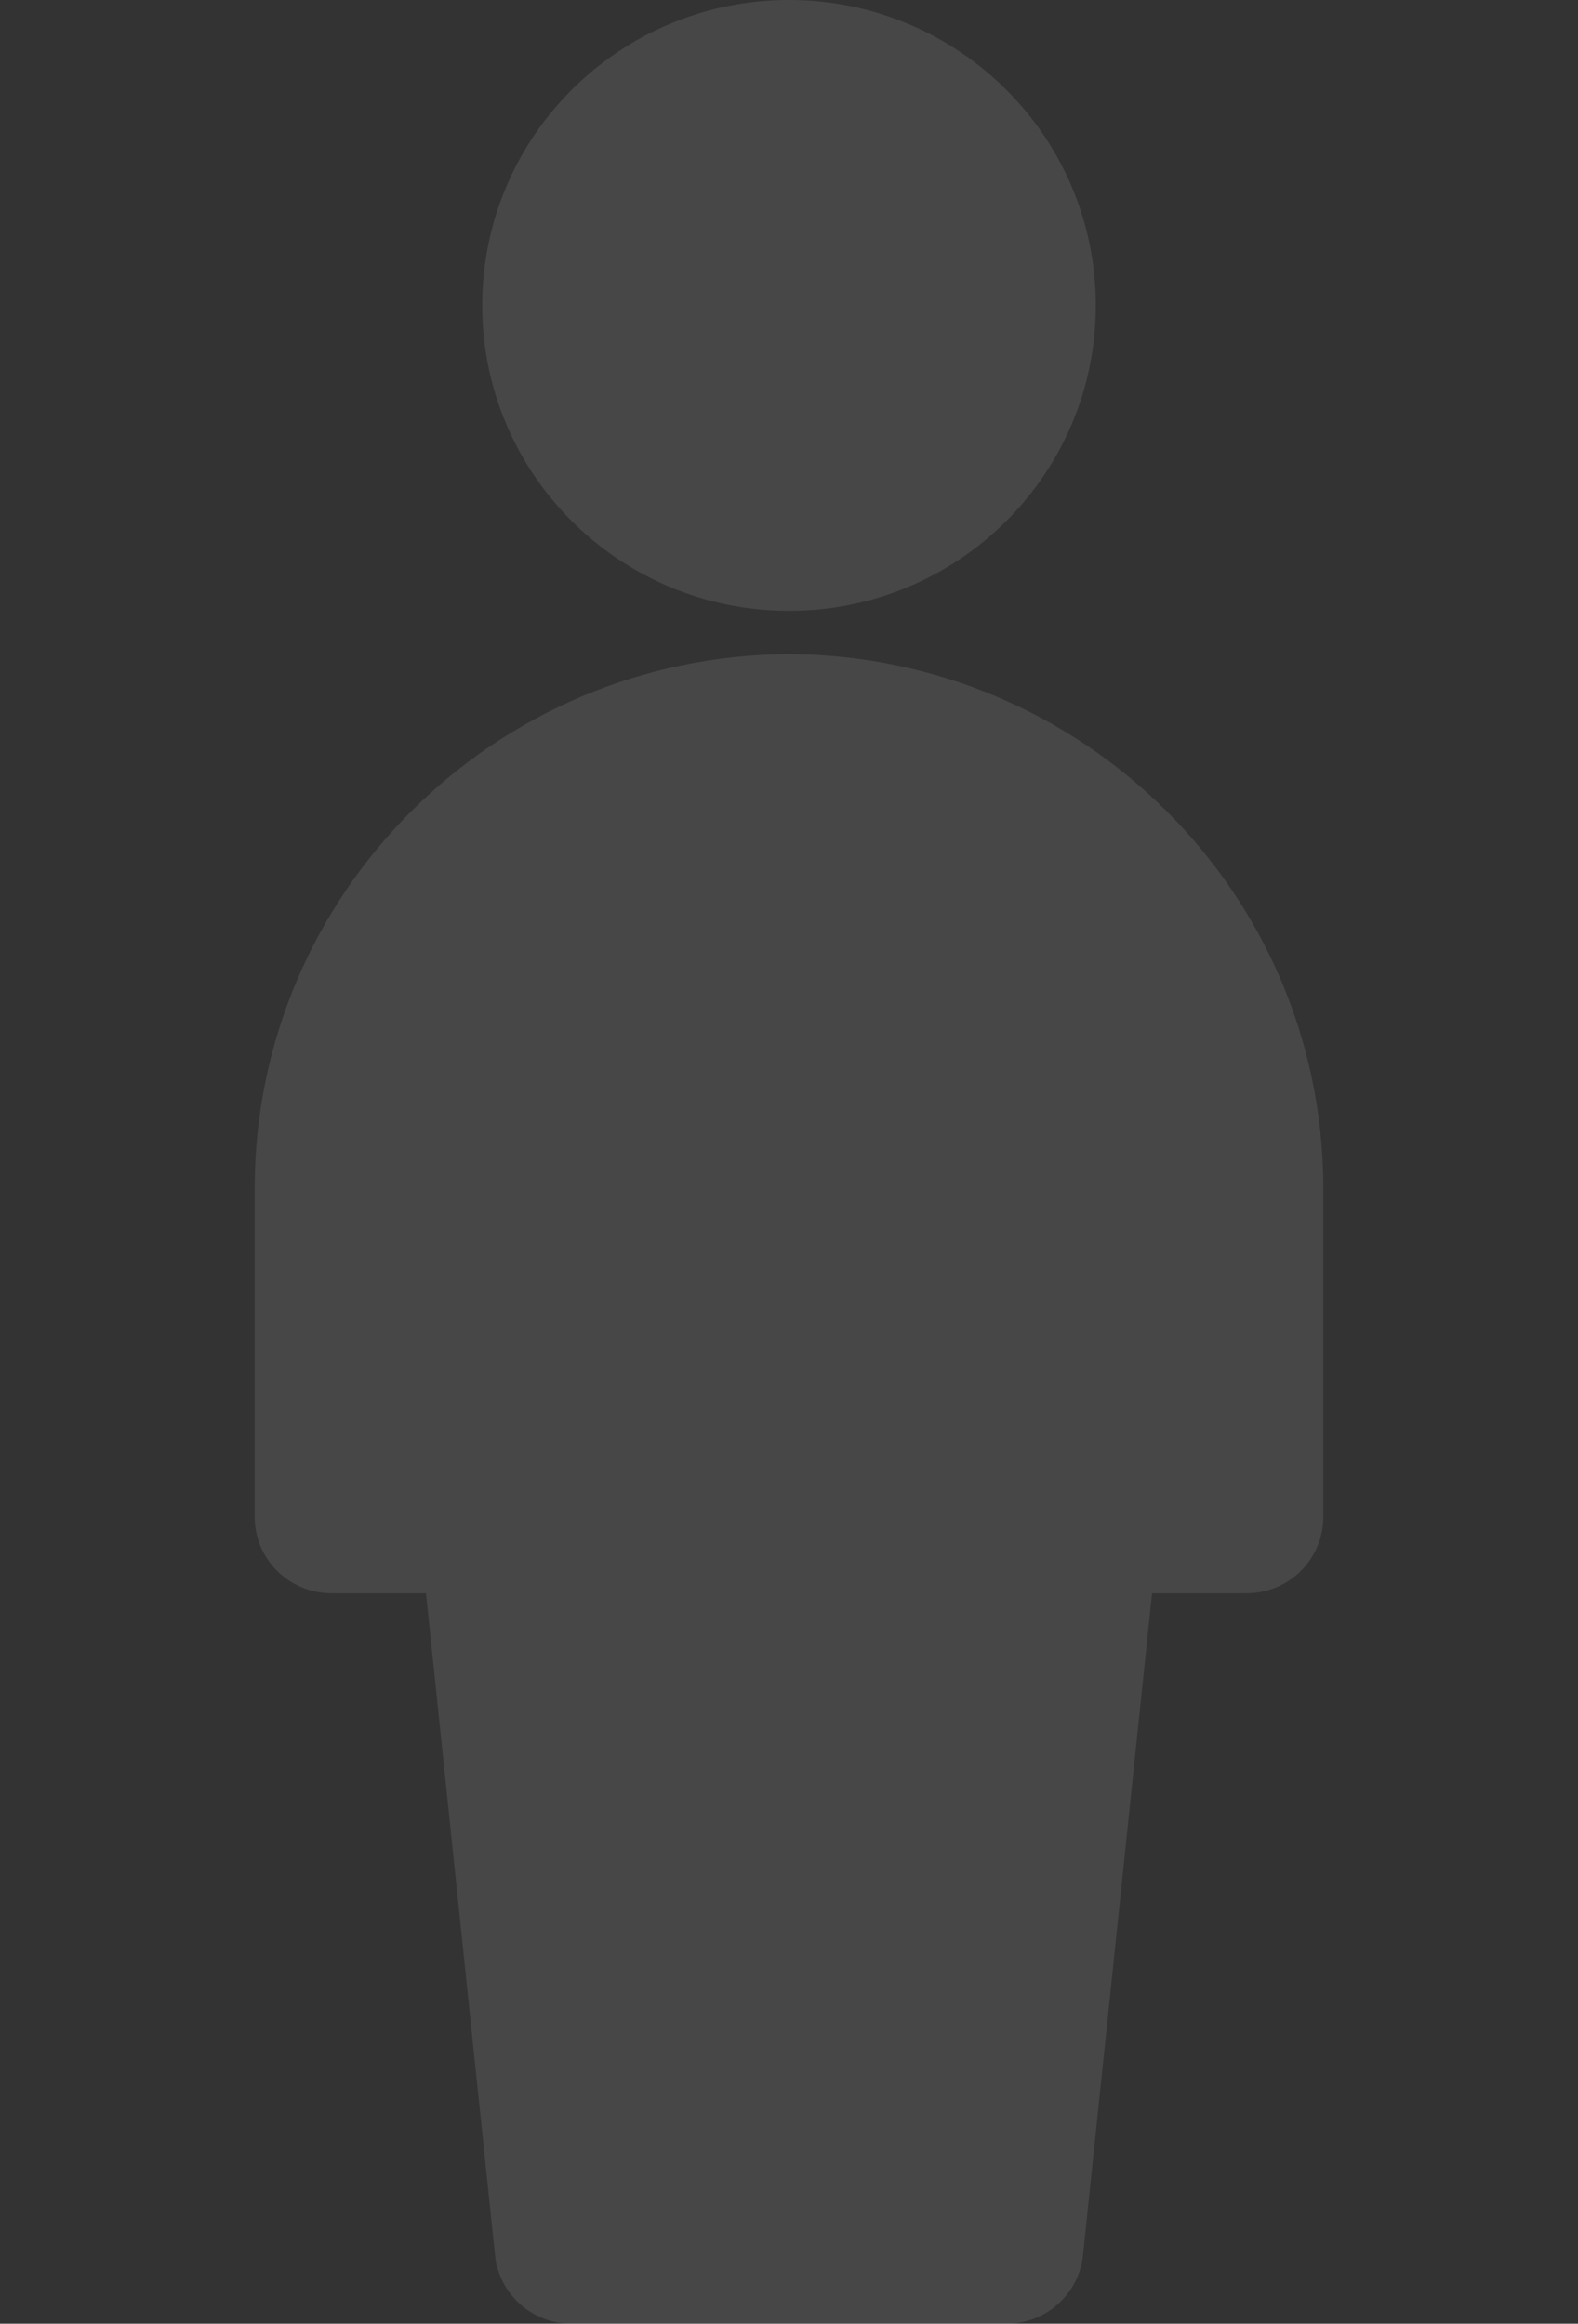 <?xml version="1.0" encoding="UTF-8"?> <svg xmlns="http://www.w3.org/2000/svg" width="72" height="106" viewBox="0 0 72 106" fill="none"><rect x="0" y="0" width="72" height="106" fill="#333333" stroke="none"/><g opacity="0.1" clip-path="url(#clip0_89_143)"><path d="M36 29.838C22.562 29.901 11.684 40.728 11.62 54.103V69.196C11.62 71.12 13.187 72.679 15.12 72.679H19.436L22.585 102.865C22.766 104.652 24.281 106.009 26.085 106H45.915C47.719 106.009 49.234 104.652 49.415 102.865L52.565 72.679H56.881C58.813 72.679 60.38 71.12 60.38 69.196V54.103C60.316 40.728 49.438 29.901 36 29.838Z" fill="white"></path><path d="M36 27.864C43.731 27.864 49.998 21.627 49.998 13.932C49.998 6.238 43.731 0 36 0C28.269 0 22.002 6.238 22.002 13.932C22.002 21.627 28.269 27.864 36 27.864Z" fill="white"></path></g><defs><clipPath id="clip0_89_143"><rect width="70.667" height="106" fill="white" transform="translate(0.667)"></rect></clipPath></defs></svg> 